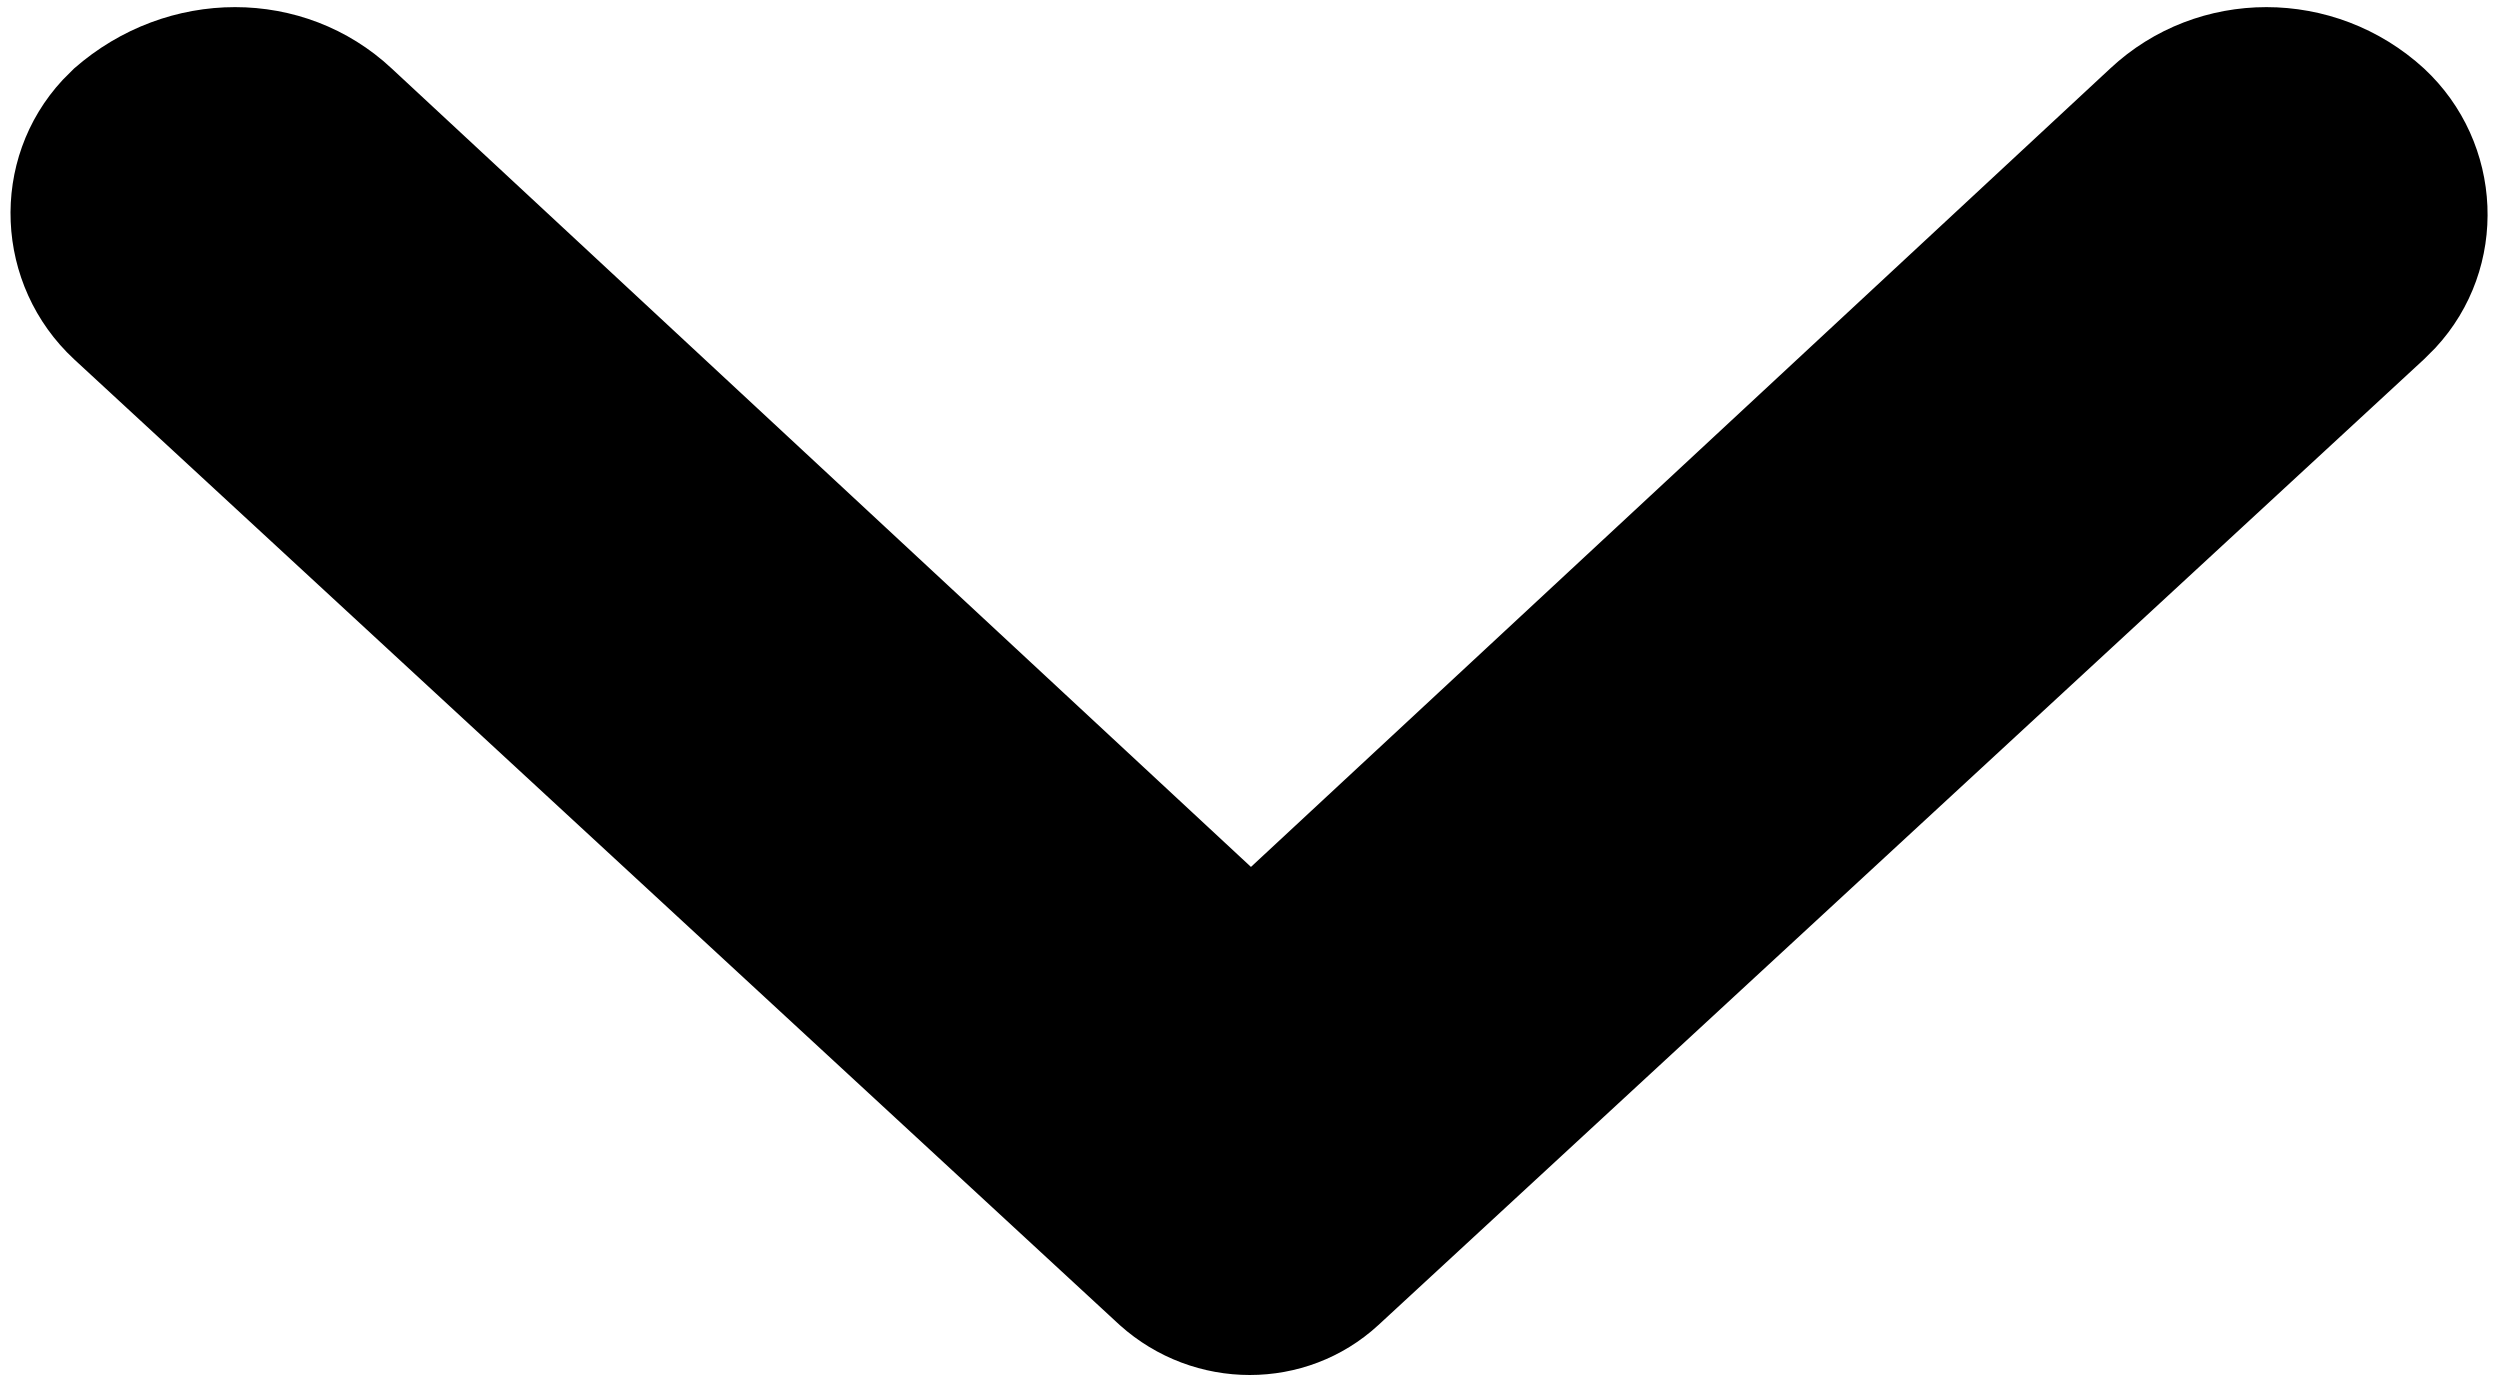 <?xml version="1.0" encoding="utf-8"?>
<svg version="1.1" xmlns="http://www.w3.org/2000/svg" xmlns:xlink="http://www.w3.org/1999/xlink" x="0px" y="0px" viewBox="0 0 13.15 7.26" style="enable-background:new 0 0 13.15 7.26;" xml:space="preserve">
<style type="text/css">.st0{fill-rule:evenodd;clip-rule:evenodd;fill:#000000;}</style>
<g>
<g transform="translate(-358, -74)">
<g id="Group-10_2_" transform="translate(0, 60)">
<path class="st0" d="M360.06,14.36l4.52,4.2l4.52-4.2c0.46-0.43,1.18-0.43,1.65,0l0,0c0.42,0.39,0.45,1.05,0.06,1.47,c-0.02,0.02-0.04,0.04-0.06,0.06l-5.5,5.08c-0.38,0.35-0.97,0.35-1.36,0l-5.5-5.08c-0.42-0.39-0.45-1.05-0.06-1.47,c0.02-0.02,0.04-0.04,0.06-0.06l0,0C358.88,13.93,359.6,13.93,360.06,14.36z"/>
</g>
</g>
</g>
</svg>
